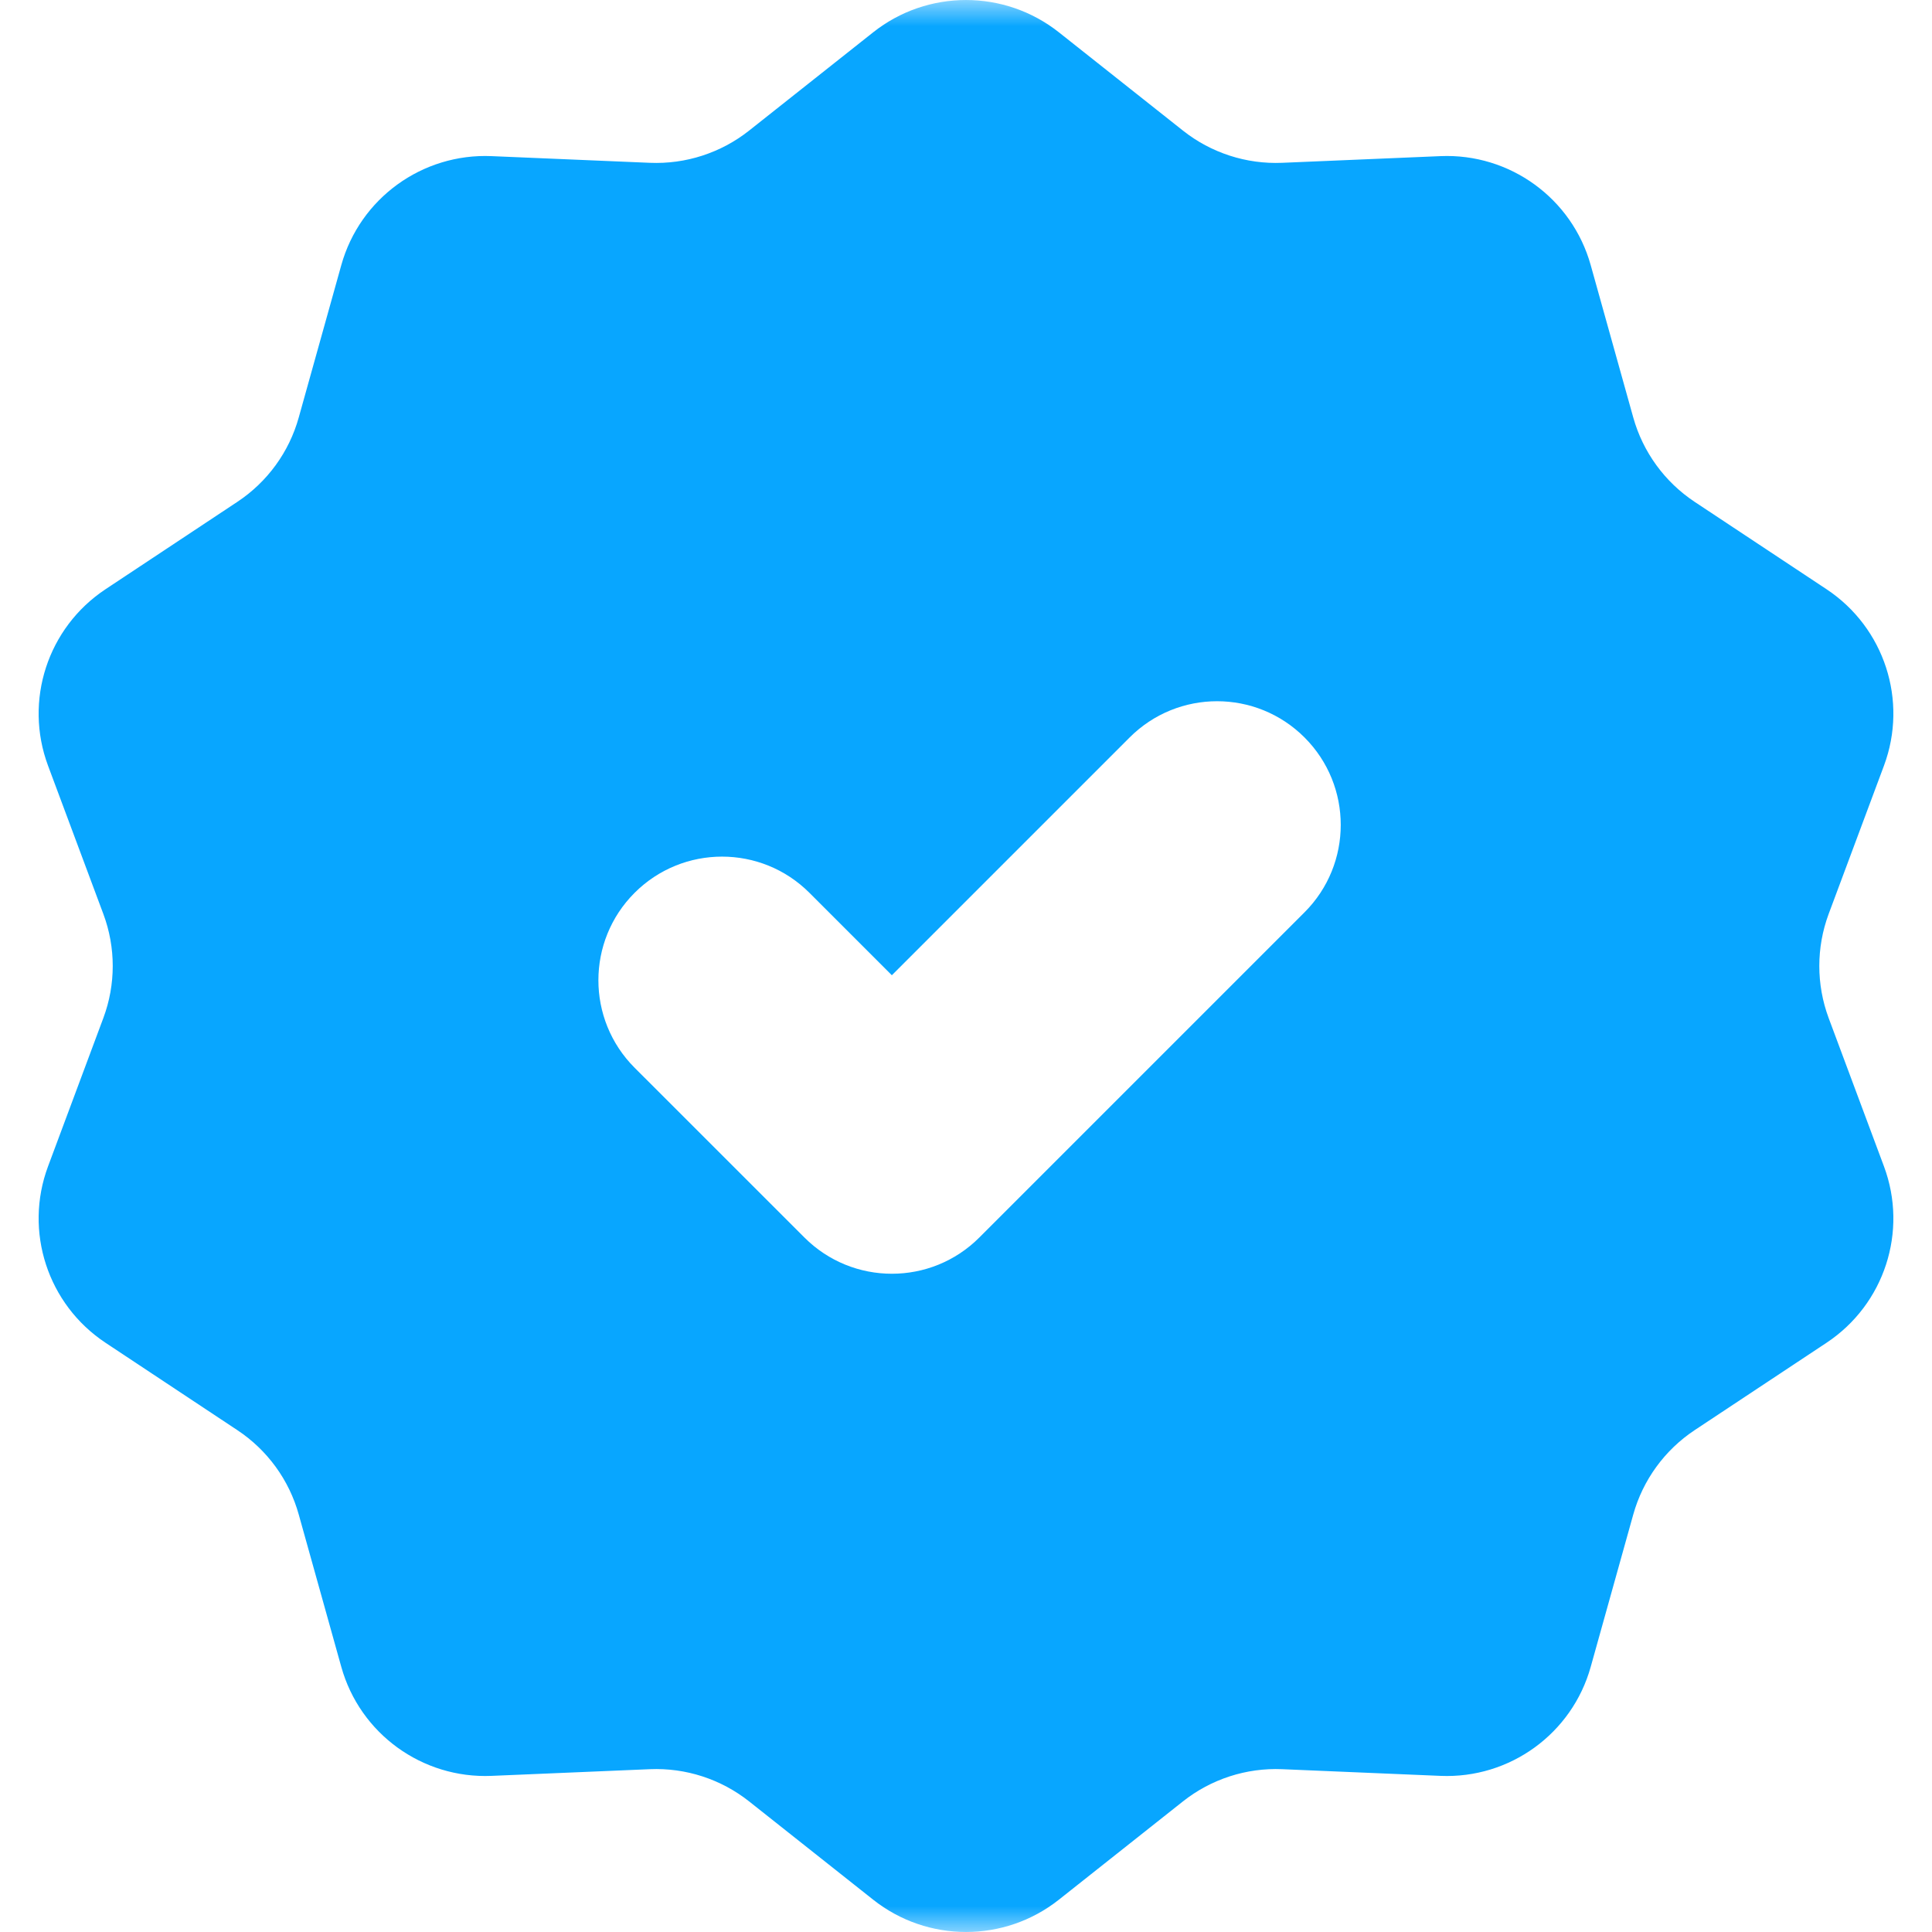 <svg width="37" height="37" viewBox="0 0 37 37" fill="none" xmlns="http://www.w3.org/2000/svg">
<g clip-path="url(#clip0_360_21993)">
<mask id="mask0_360_21993" style="mask-type:luminance" maskUnits="userSpaceOnUse" x="0" y="0" width="37" height="37">
<path d="M0 0H37V37H0V0Z" fill="white"/>
</mask>
<g mask="url(#mask0_360_21993)">
<path fill-rule="evenodd" clip-rule="evenodd" d="M20.279 0.619C19.237 -0.206 17.763 -0.206 16.722 0.619L14.345 2.502C13.806 2.928 13.132 3.147 12.445 3.118L9.414 2.99C8.085 2.934 6.893 3.799 6.536 5.078L5.721 7.996C5.537 8.657 5.12 9.23 4.547 9.61L2.02 11.285C0.912 12.02 0.456 13.419 0.92 14.664L1.979 17.503C2.219 18.146 2.219 18.854 1.979 19.497L0.92 22.337C0.456 23.581 0.912 24.98 2.02 25.715L4.547 27.39C5.12 27.77 5.537 28.343 5.721 29.004L6.536 31.922C6.893 33.201 8.085 34.066 9.414 34.01L12.445 33.882C13.132 33.853 13.806 34.072 14.345 34.498L16.722 36.381C17.763 37.206 19.237 37.206 20.279 36.381L22.656 34.498C23.194 34.072 23.869 33.853 24.555 33.882L27.587 34.01C28.915 34.066 30.107 33.201 30.464 31.922L31.279 29.004C31.464 28.343 31.881 27.77 32.453 27.39L34.981 25.715C36.089 24.98 36.544 23.581 36.08 22.337L35.021 19.497C34.782 18.854 34.782 18.146 35.021 17.503L36.08 14.664C36.544 13.419 36.089 12.02 34.981 11.285L32.453 9.61C31.881 9.23 31.464 8.657 31.279 7.996L30.464 5.078C30.107 3.799 28.915 2.934 27.587 2.99L24.555 3.118C23.869 3.147 23.194 2.928 22.656 2.502L20.279 0.619ZM15.502 17.099C14.578 16.174 13.078 16.174 12.153 17.099C11.229 18.023 11.229 19.523 12.153 20.448L15.406 23.7C16.331 24.625 17.83 24.625 18.755 23.7L24.983 17.472C25.908 16.547 25.908 15.048 24.983 14.123C24.058 13.198 22.559 13.198 21.634 14.123L17.08 18.677L15.502 17.099Z" fill="#08A6FF"/>
</g>
</g>
<defs>
<clipPath id="clip0_360_21993">
<rect width="37" height="37" fill="white"/>
</clipPath>
</defs>
</svg>
